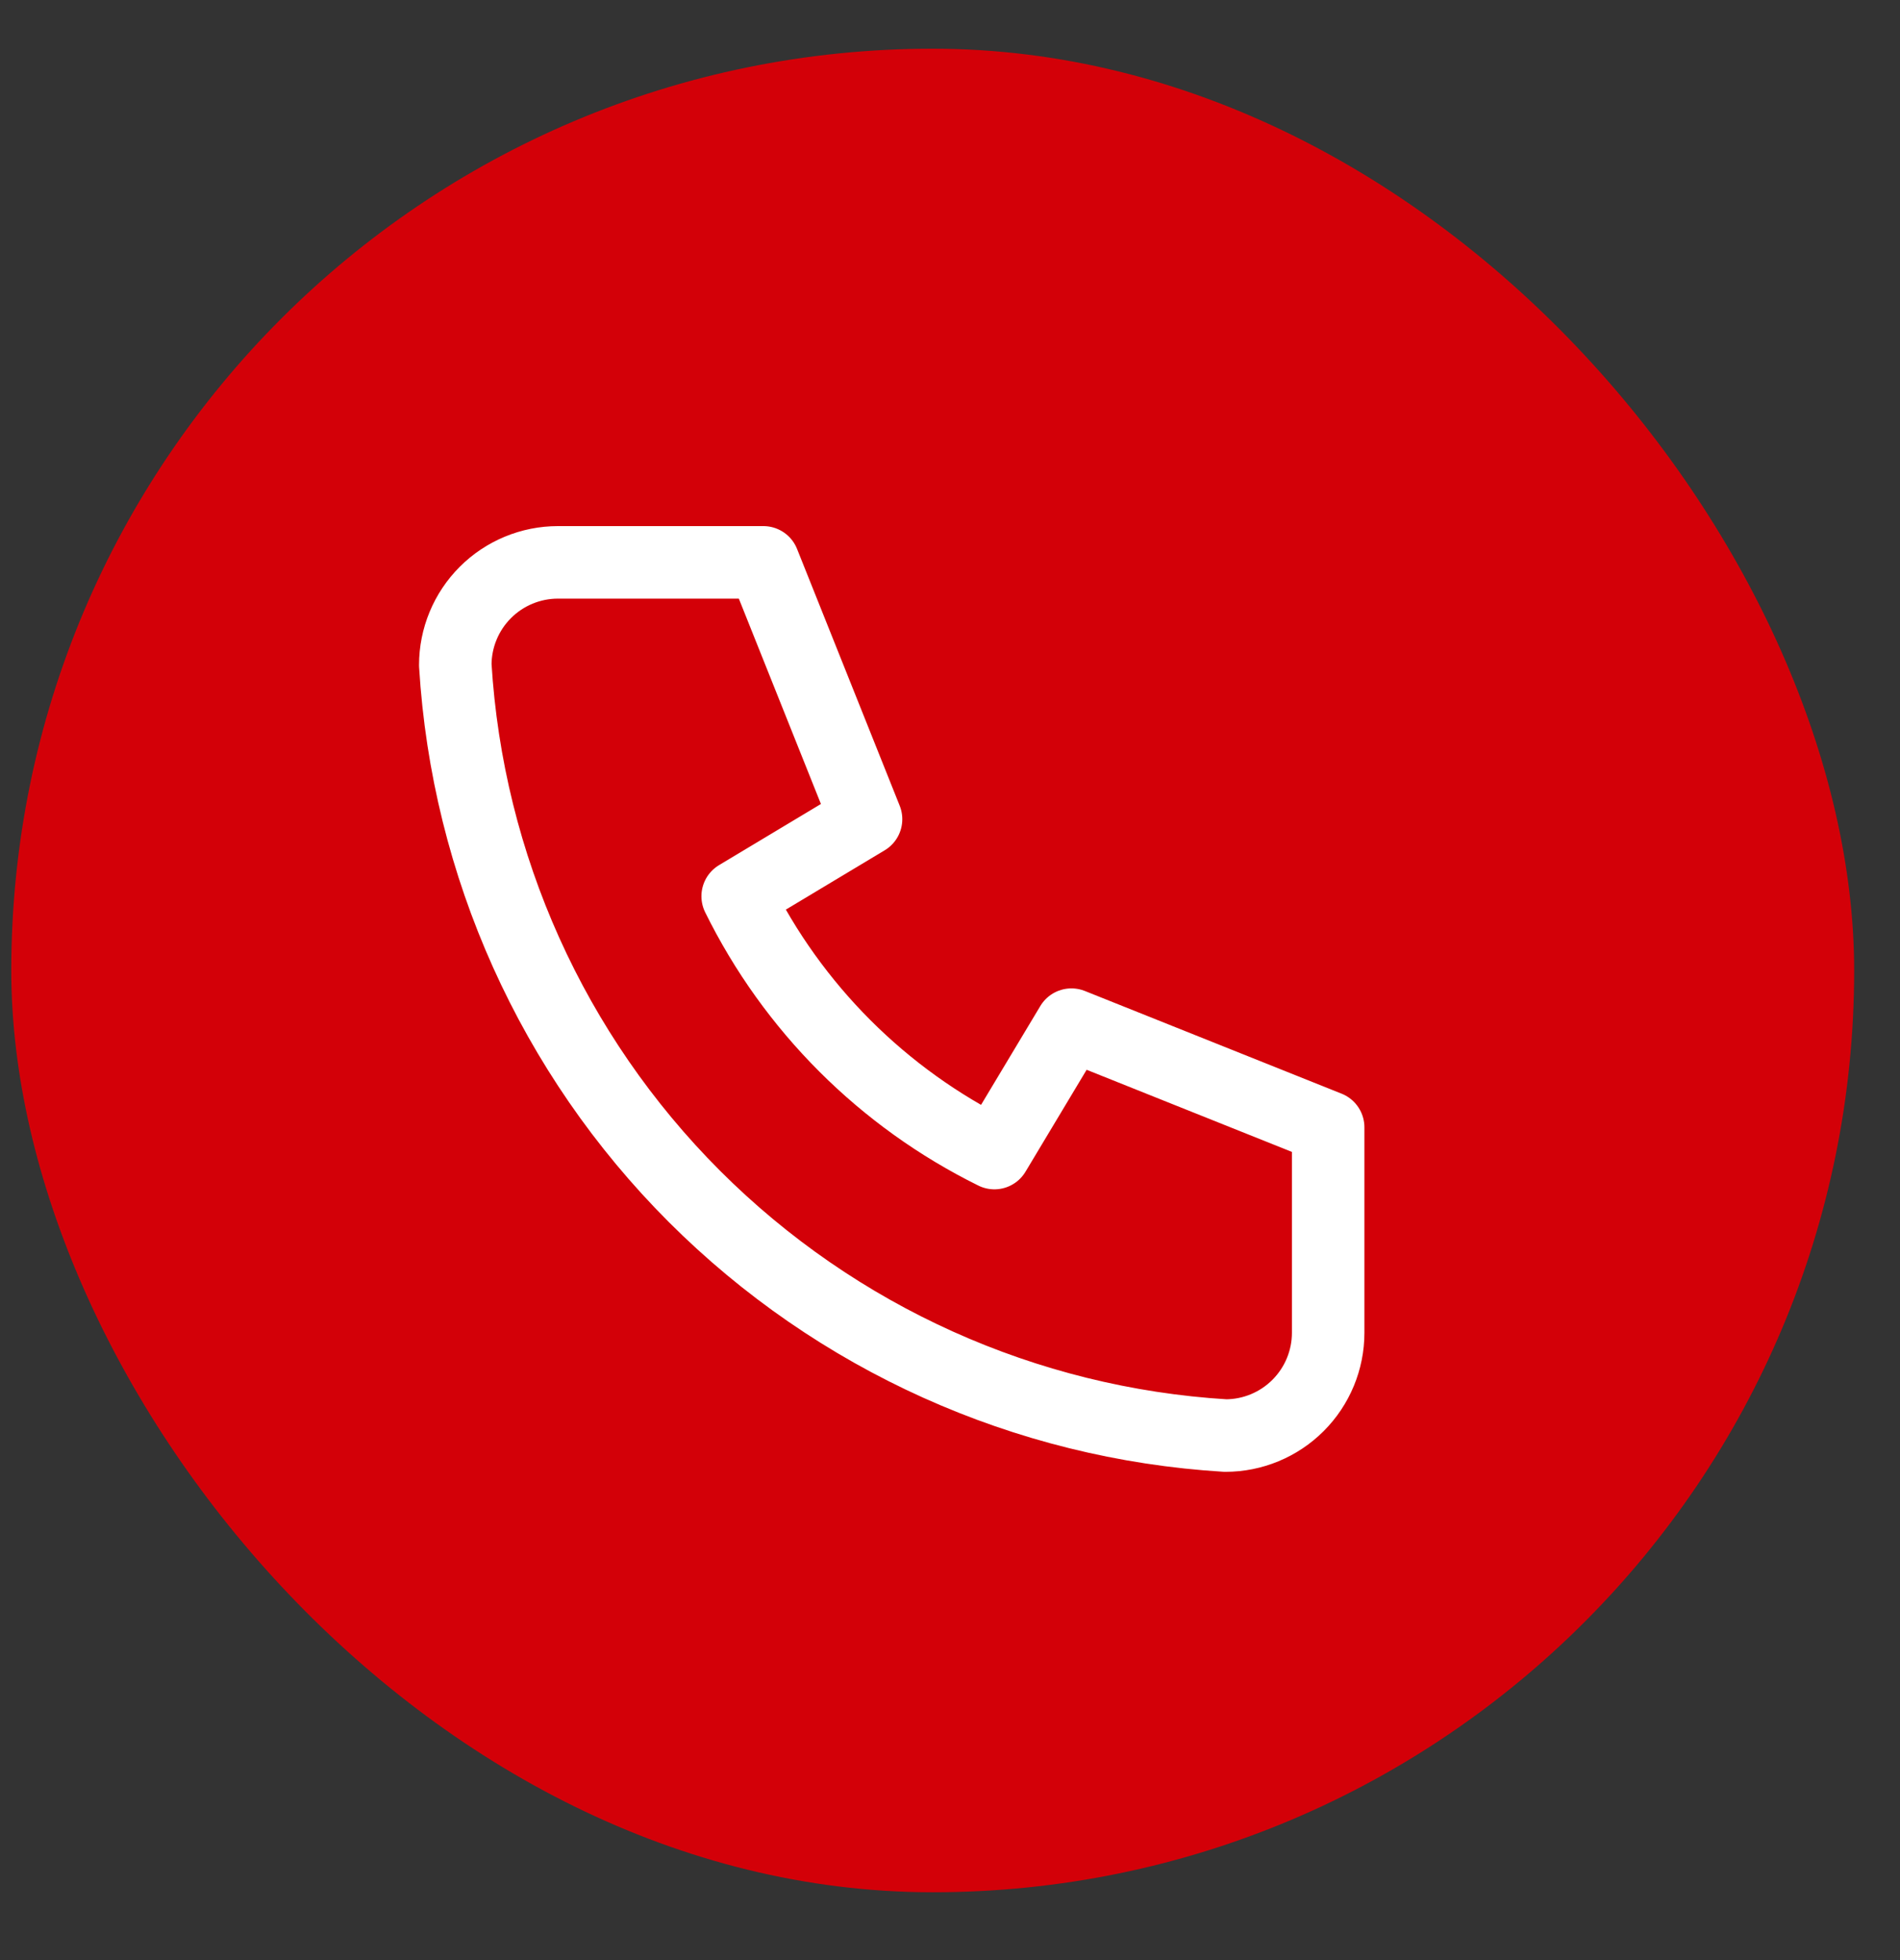 <svg width="32" height="33" viewBox="0 0 32 33" fill="none" xmlns="http://www.w3.org/2000/svg">
<rect x="0" y="0" width="32" height="33" fill="#333333" stroke="none"/>
<rect x="0.19" y="0.82" width="31.038" height="31.038" rx="15.519" fill="#D30008"/>
<path d="M9.397 9.468H12.857L14.586 13.792L12.424 15.089C13.35 16.967 14.87 18.486 16.748 19.413L18.045 17.251L22.369 18.98V22.439C22.369 22.898 22.186 23.338 21.862 23.662C21.538 23.986 21.098 24.169 20.639 24.169C17.266 23.964 14.085 22.531 11.695 20.142C9.305 17.752 7.873 14.571 7.668 11.197C7.668 10.739 7.85 10.299 8.175 9.974C8.499 9.65 8.939 9.468 9.397 9.468Z" stroke="white" stroke-width="1.221" stroke-linecap="round" stroke-linejoin="round"/>
</svg>
